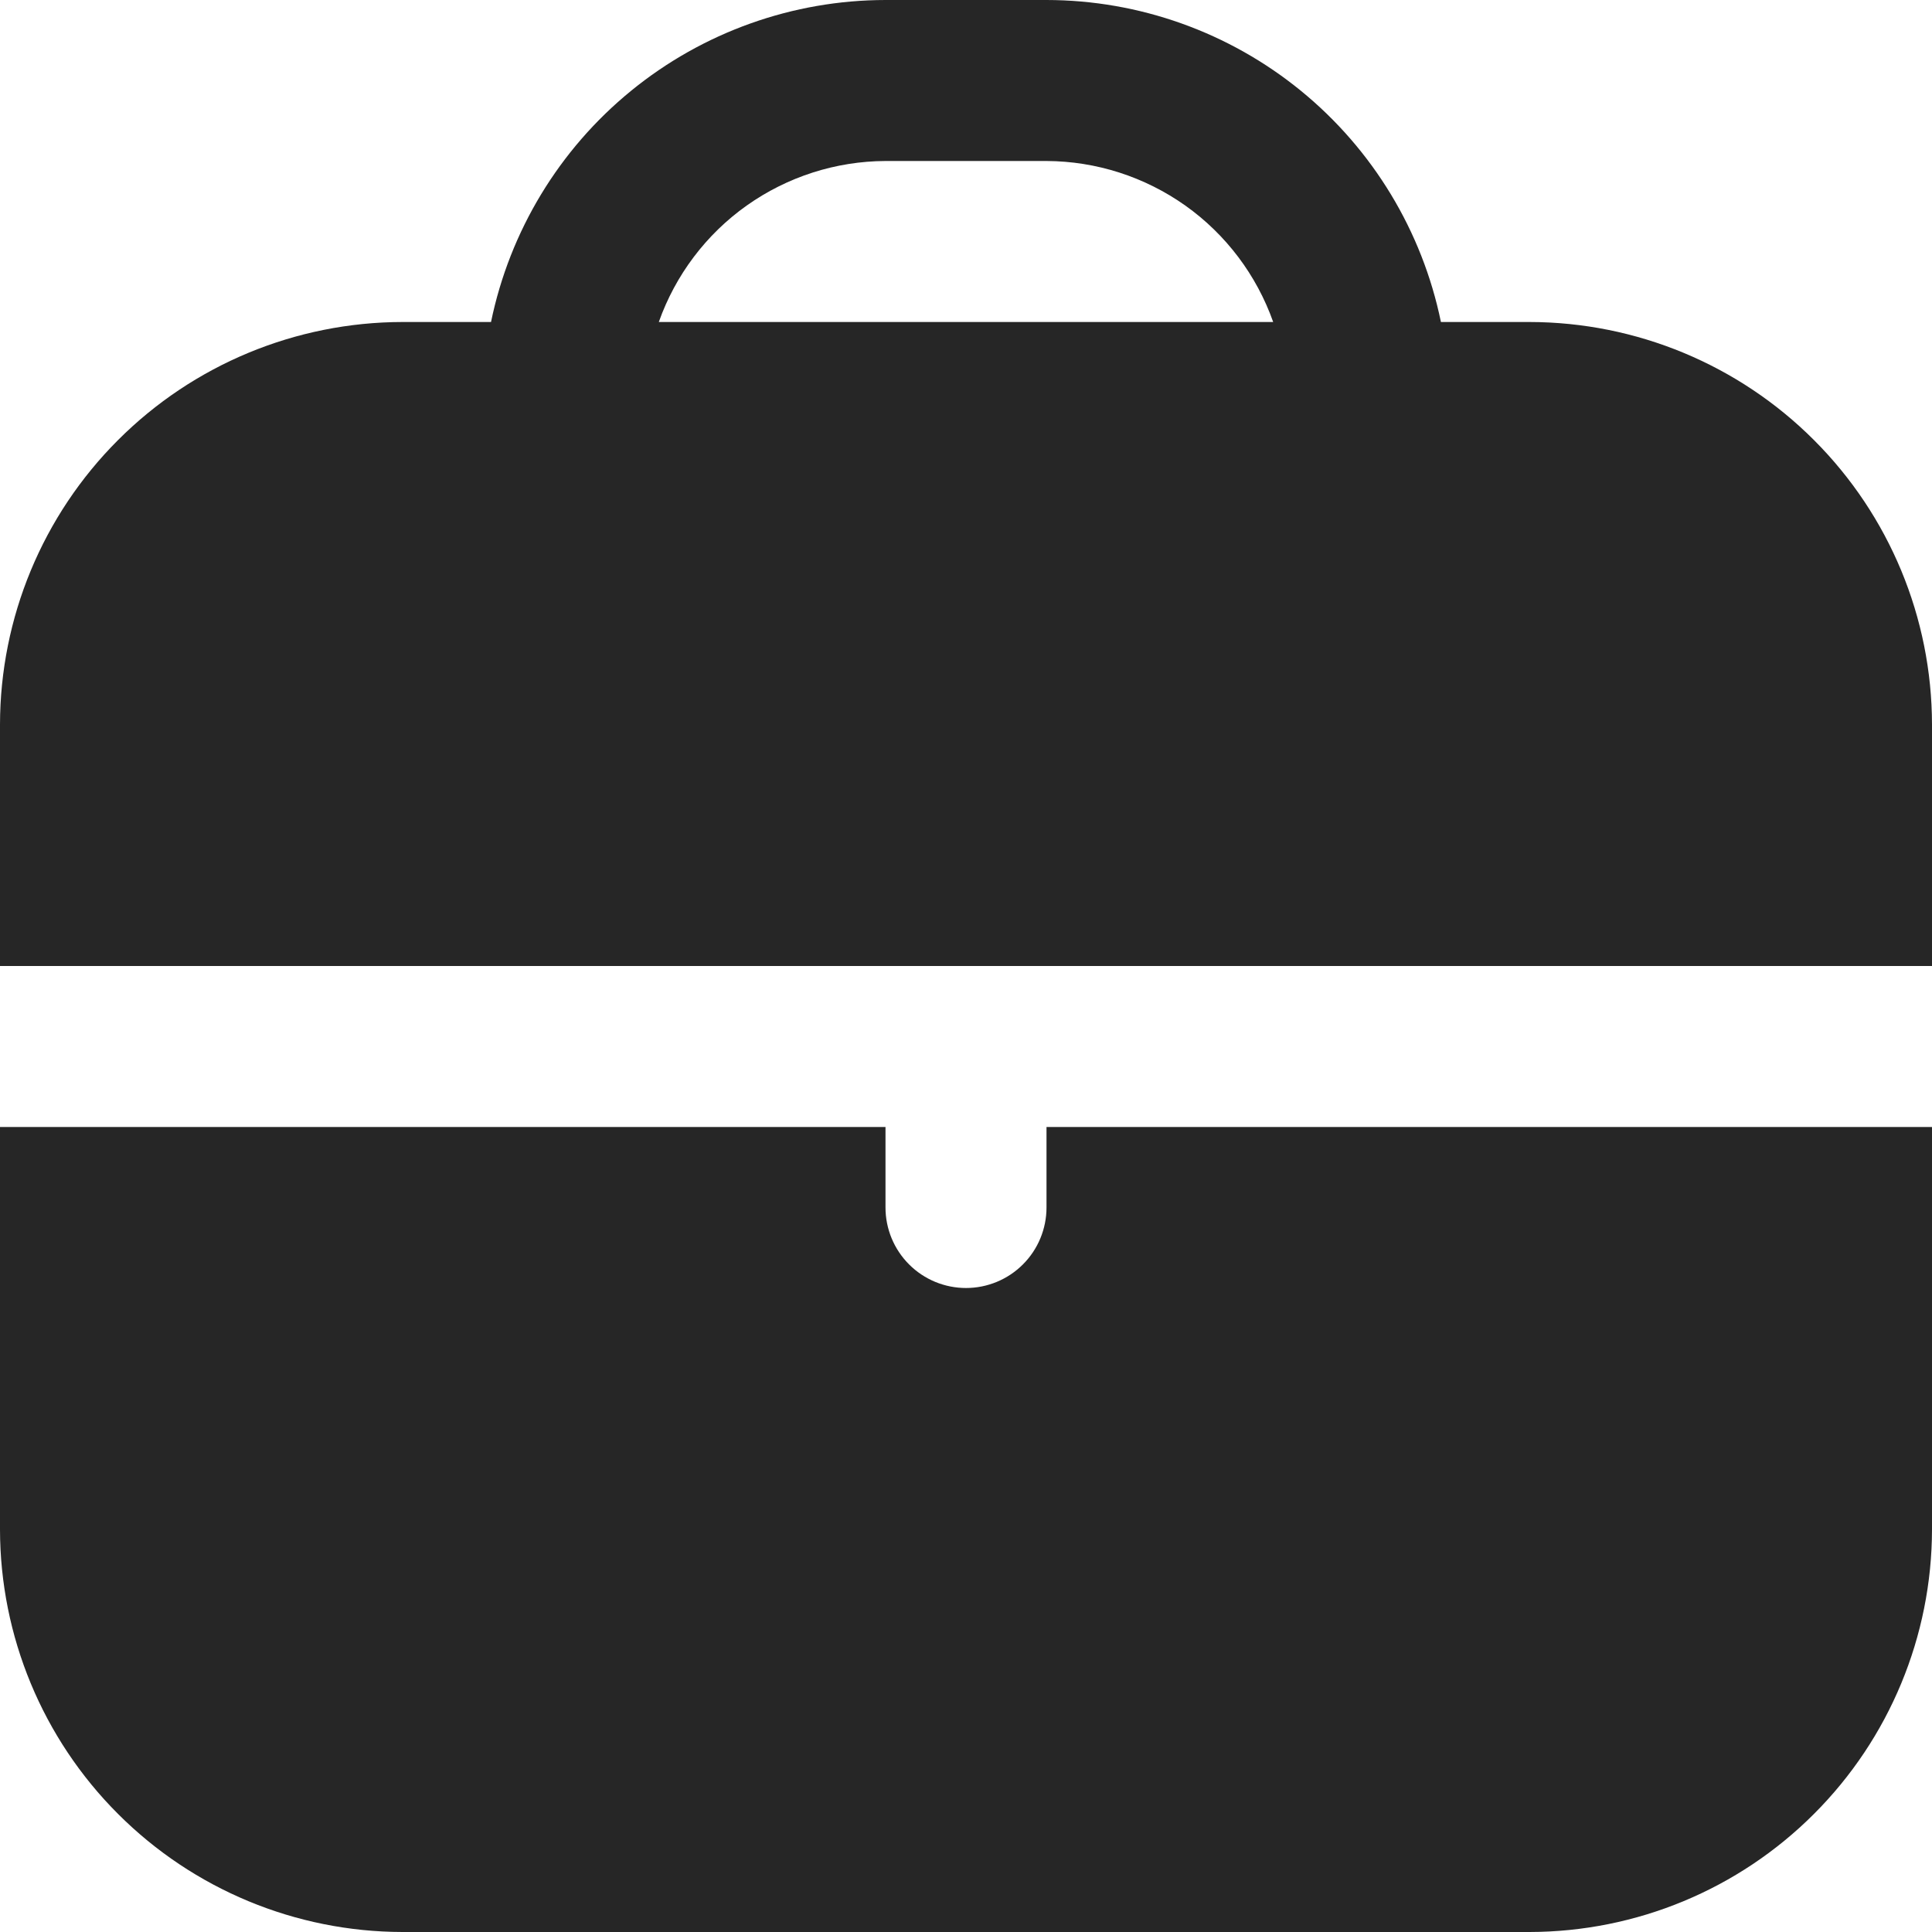 <svg width="39" height="39" viewBox="0 0 39 39" fill="none" xmlns="http://www.w3.org/2000/svg">
<g clip-path="url(#clip0_767_1256)">
<path d="M30.875 6.5H29.087C28.71 4.666 27.712 3.018 26.262 1.834C24.812 0.65 22.997 0.002 21.125 0L17.875 0C16.003 0.002 14.188 0.65 12.738 1.834C11.287 3.018 10.29 4.666 9.912 6.5H8.125C5.971 6.503 3.906 7.359 2.383 8.883C0.859 10.406 0.003 12.471 0 14.625L0 19.5H39V14.625C38.997 12.471 38.141 10.406 36.617 8.883C35.094 7.359 33.029 6.503 30.875 6.5ZM13.299 6.5C13.634 5.553 14.253 4.732 15.072 4.15C15.892 3.569 16.87 3.254 17.875 3.25H21.125C22.13 3.254 23.108 3.569 23.928 4.15C24.747 4.732 25.366 5.553 25.701 6.5H13.299Z" fill="#262626"/>
<path d="M21.125 24.375C21.125 24.806 20.954 25.219 20.649 25.524C20.344 25.829 19.931 26 19.5 26C19.069 26 18.656 25.829 18.351 25.524C18.046 25.219 17.875 24.806 17.875 24.375V22.75H0V30.875C0.003 33.029 0.859 35.094 2.383 36.617C3.906 38.141 5.971 38.997 8.125 39H30.875C33.029 38.997 35.094 38.141 36.617 36.617C38.141 35.094 38.997 33.029 39 30.875V22.75H21.125V24.375Z" fill="#262626"/>
</g>
<defs>
<clipPath id="clip0_767_1256">
<rect width="39" height="39" fill="white"/>
</clipPath>
</defs>
</svg>

